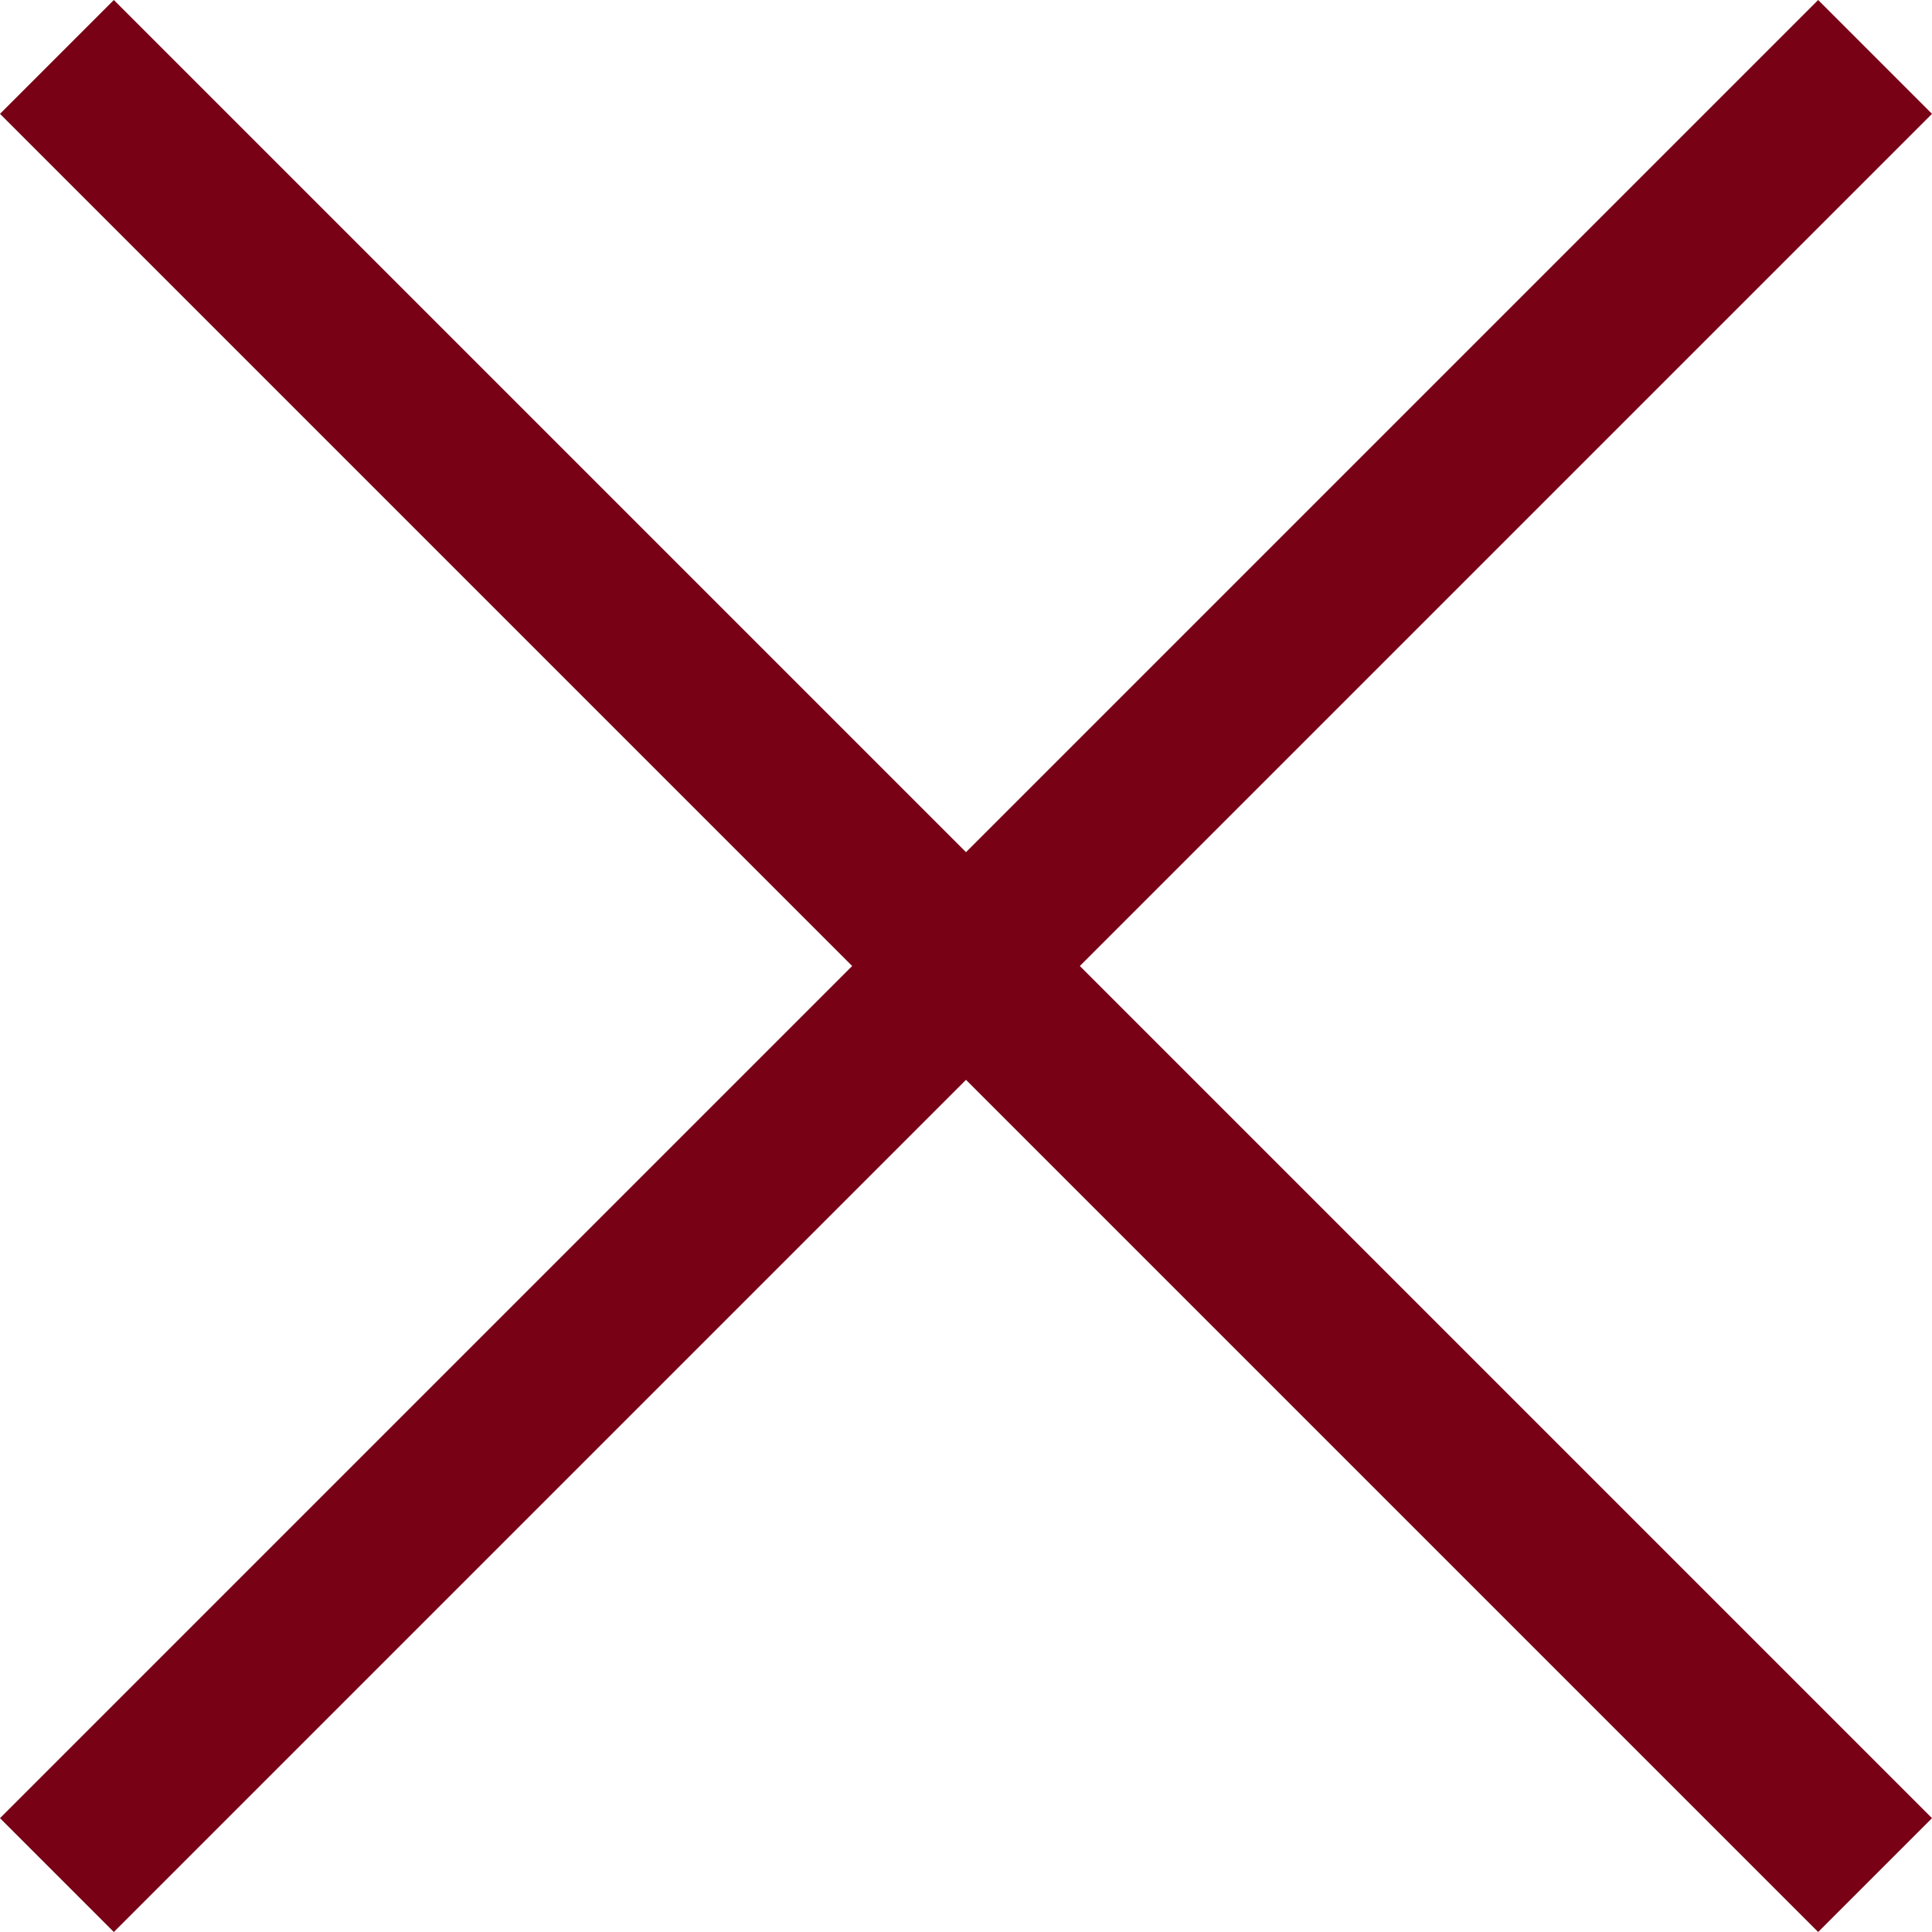 <?xml version="1.0" encoding="UTF-8"?> <svg xmlns="http://www.w3.org/2000/svg" width="512" height="512" viewBox="0 0 512 512" fill="none"> <g clip-path="url(#clip0_257_67)"> <path d="M512 30.165L481.835 0L256 225.835L30.165 0L0 30.165L225.835 256L0 481.835L30.165 512L256 286.165L481.835 512L512 481.835L286.165 256L512 30.165Z" fill="#780116"></path> </g> <defs> <clipPath id="clip0_257_67"> <rect width="512" height="512" fill="white"></rect> </clipPath> </defs> </svg> 